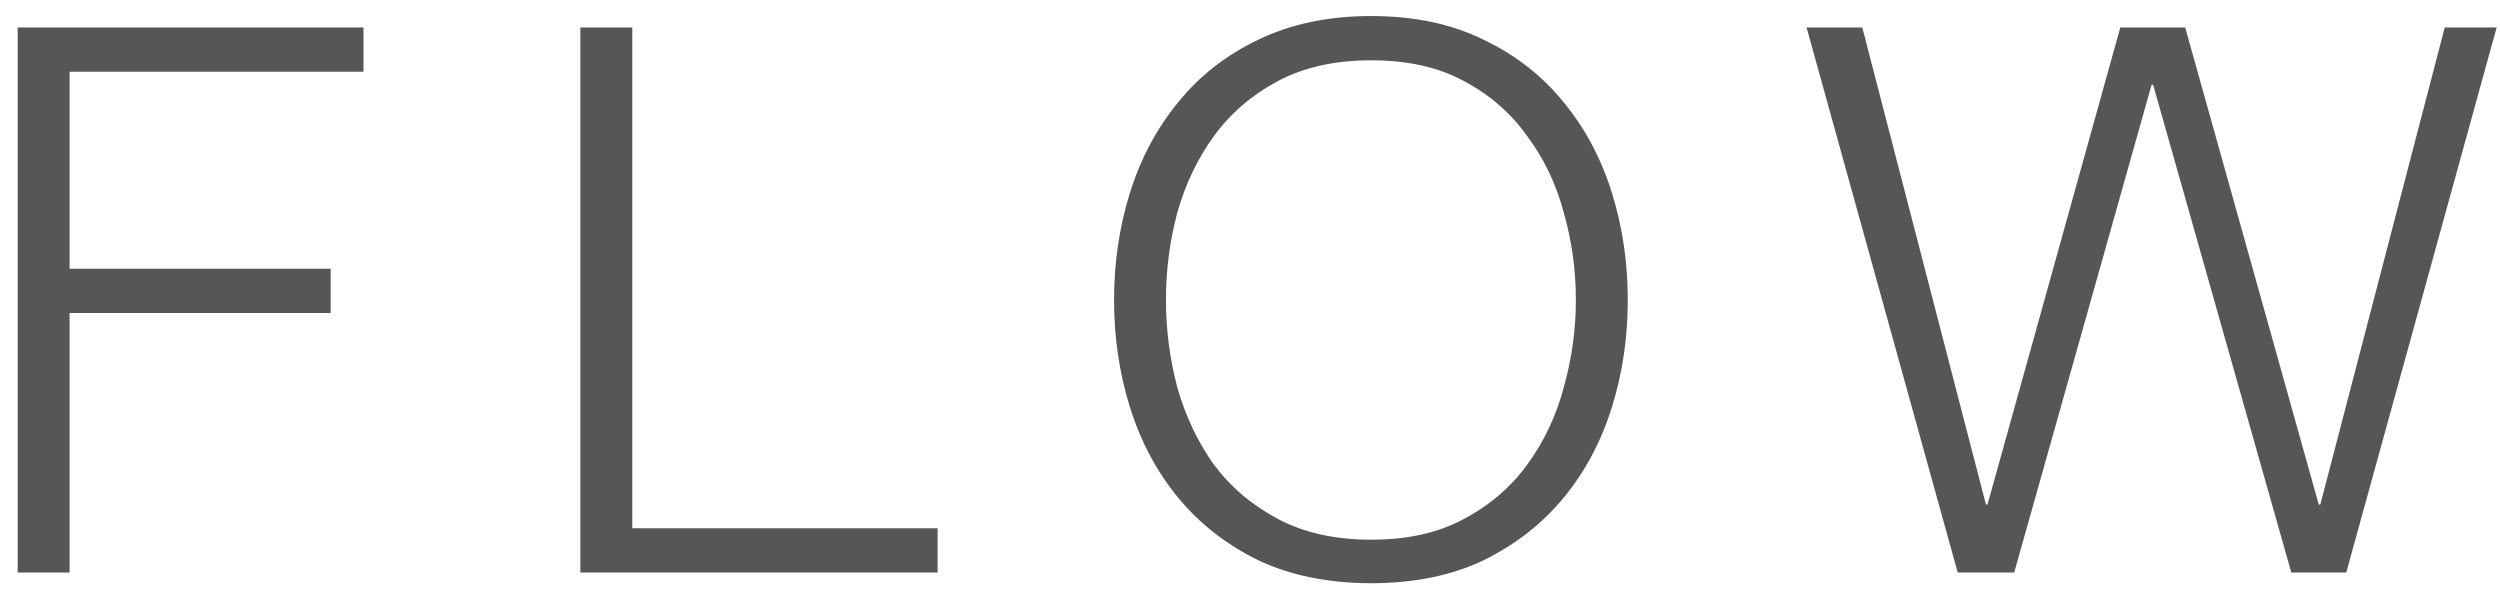 <svg width="131" height="31" viewBox="0 0 131 31" fill="none" xmlns="http://www.w3.org/2000/svg">
<path d="M0.927 1.44H19.047V3.76H3.647V14.08H17.327V16.4H3.647V30H0.927V1.44ZM30.411 1.44H33.131V27.68H49.131V30H30.411V1.44ZM61.096 15.72C61.096 17.267 61.296 18.8 61.696 20.32C62.122 21.813 62.762 23.16 63.616 24.36C64.496 25.533 65.616 26.48 66.976 27.2C68.336 27.92 69.962 28.28 71.856 28.28C73.749 28.28 75.362 27.92 76.696 27.2C78.056 26.48 79.162 25.533 80.016 24.36C80.896 23.16 81.536 21.813 81.936 20.32C82.362 18.8 82.576 17.267 82.576 15.72C82.576 14.147 82.362 12.613 81.936 11.12C81.536 9.627 80.896 8.293 80.016 7.12C79.162 5.92 78.056 4.96 76.696 4.24C75.362 3.52 73.749 3.16 71.856 3.16C69.962 3.16 68.336 3.52 66.976 4.24C65.616 4.96 64.496 5.92 63.616 7.12C62.762 8.293 62.122 9.627 61.696 11.12C61.296 12.613 61.096 14.147 61.096 15.72ZM58.376 15.72C58.376 13.747 58.656 11.867 59.216 10.08C59.776 8.293 60.616 6.72 61.736 5.36C62.856 3.973 64.256 2.88 65.936 2.08C67.642 1.253 69.616 0.84 71.856 0.84C74.096 0.84 76.056 1.253 77.736 2.08C79.416 2.88 80.816 3.973 81.936 5.36C83.056 6.72 83.896 8.293 84.456 10.08C85.016 11.867 85.296 13.747 85.296 15.72C85.296 17.693 85.016 19.573 84.456 21.36C83.896 23.147 83.056 24.72 81.936 26.08C80.816 27.44 79.416 28.533 77.736 29.36C76.056 30.16 74.096 30.56 71.856 30.56C69.616 30.56 67.642 30.16 65.936 29.36C64.256 28.533 62.856 27.44 61.736 26.08C60.616 24.72 59.776 23.147 59.216 21.36C58.656 19.573 58.376 17.693 58.376 15.72ZM94.664 1.44H97.584L104.064 26.44H104.144L111.104 1.44H114.504L121.504 26.44H121.584L128.104 1.44H130.824L122.944 30H120.064L112.824 4.44H112.744L105.544 30H102.584L94.664 1.44Z" fill="#565656"/>
</svg>
